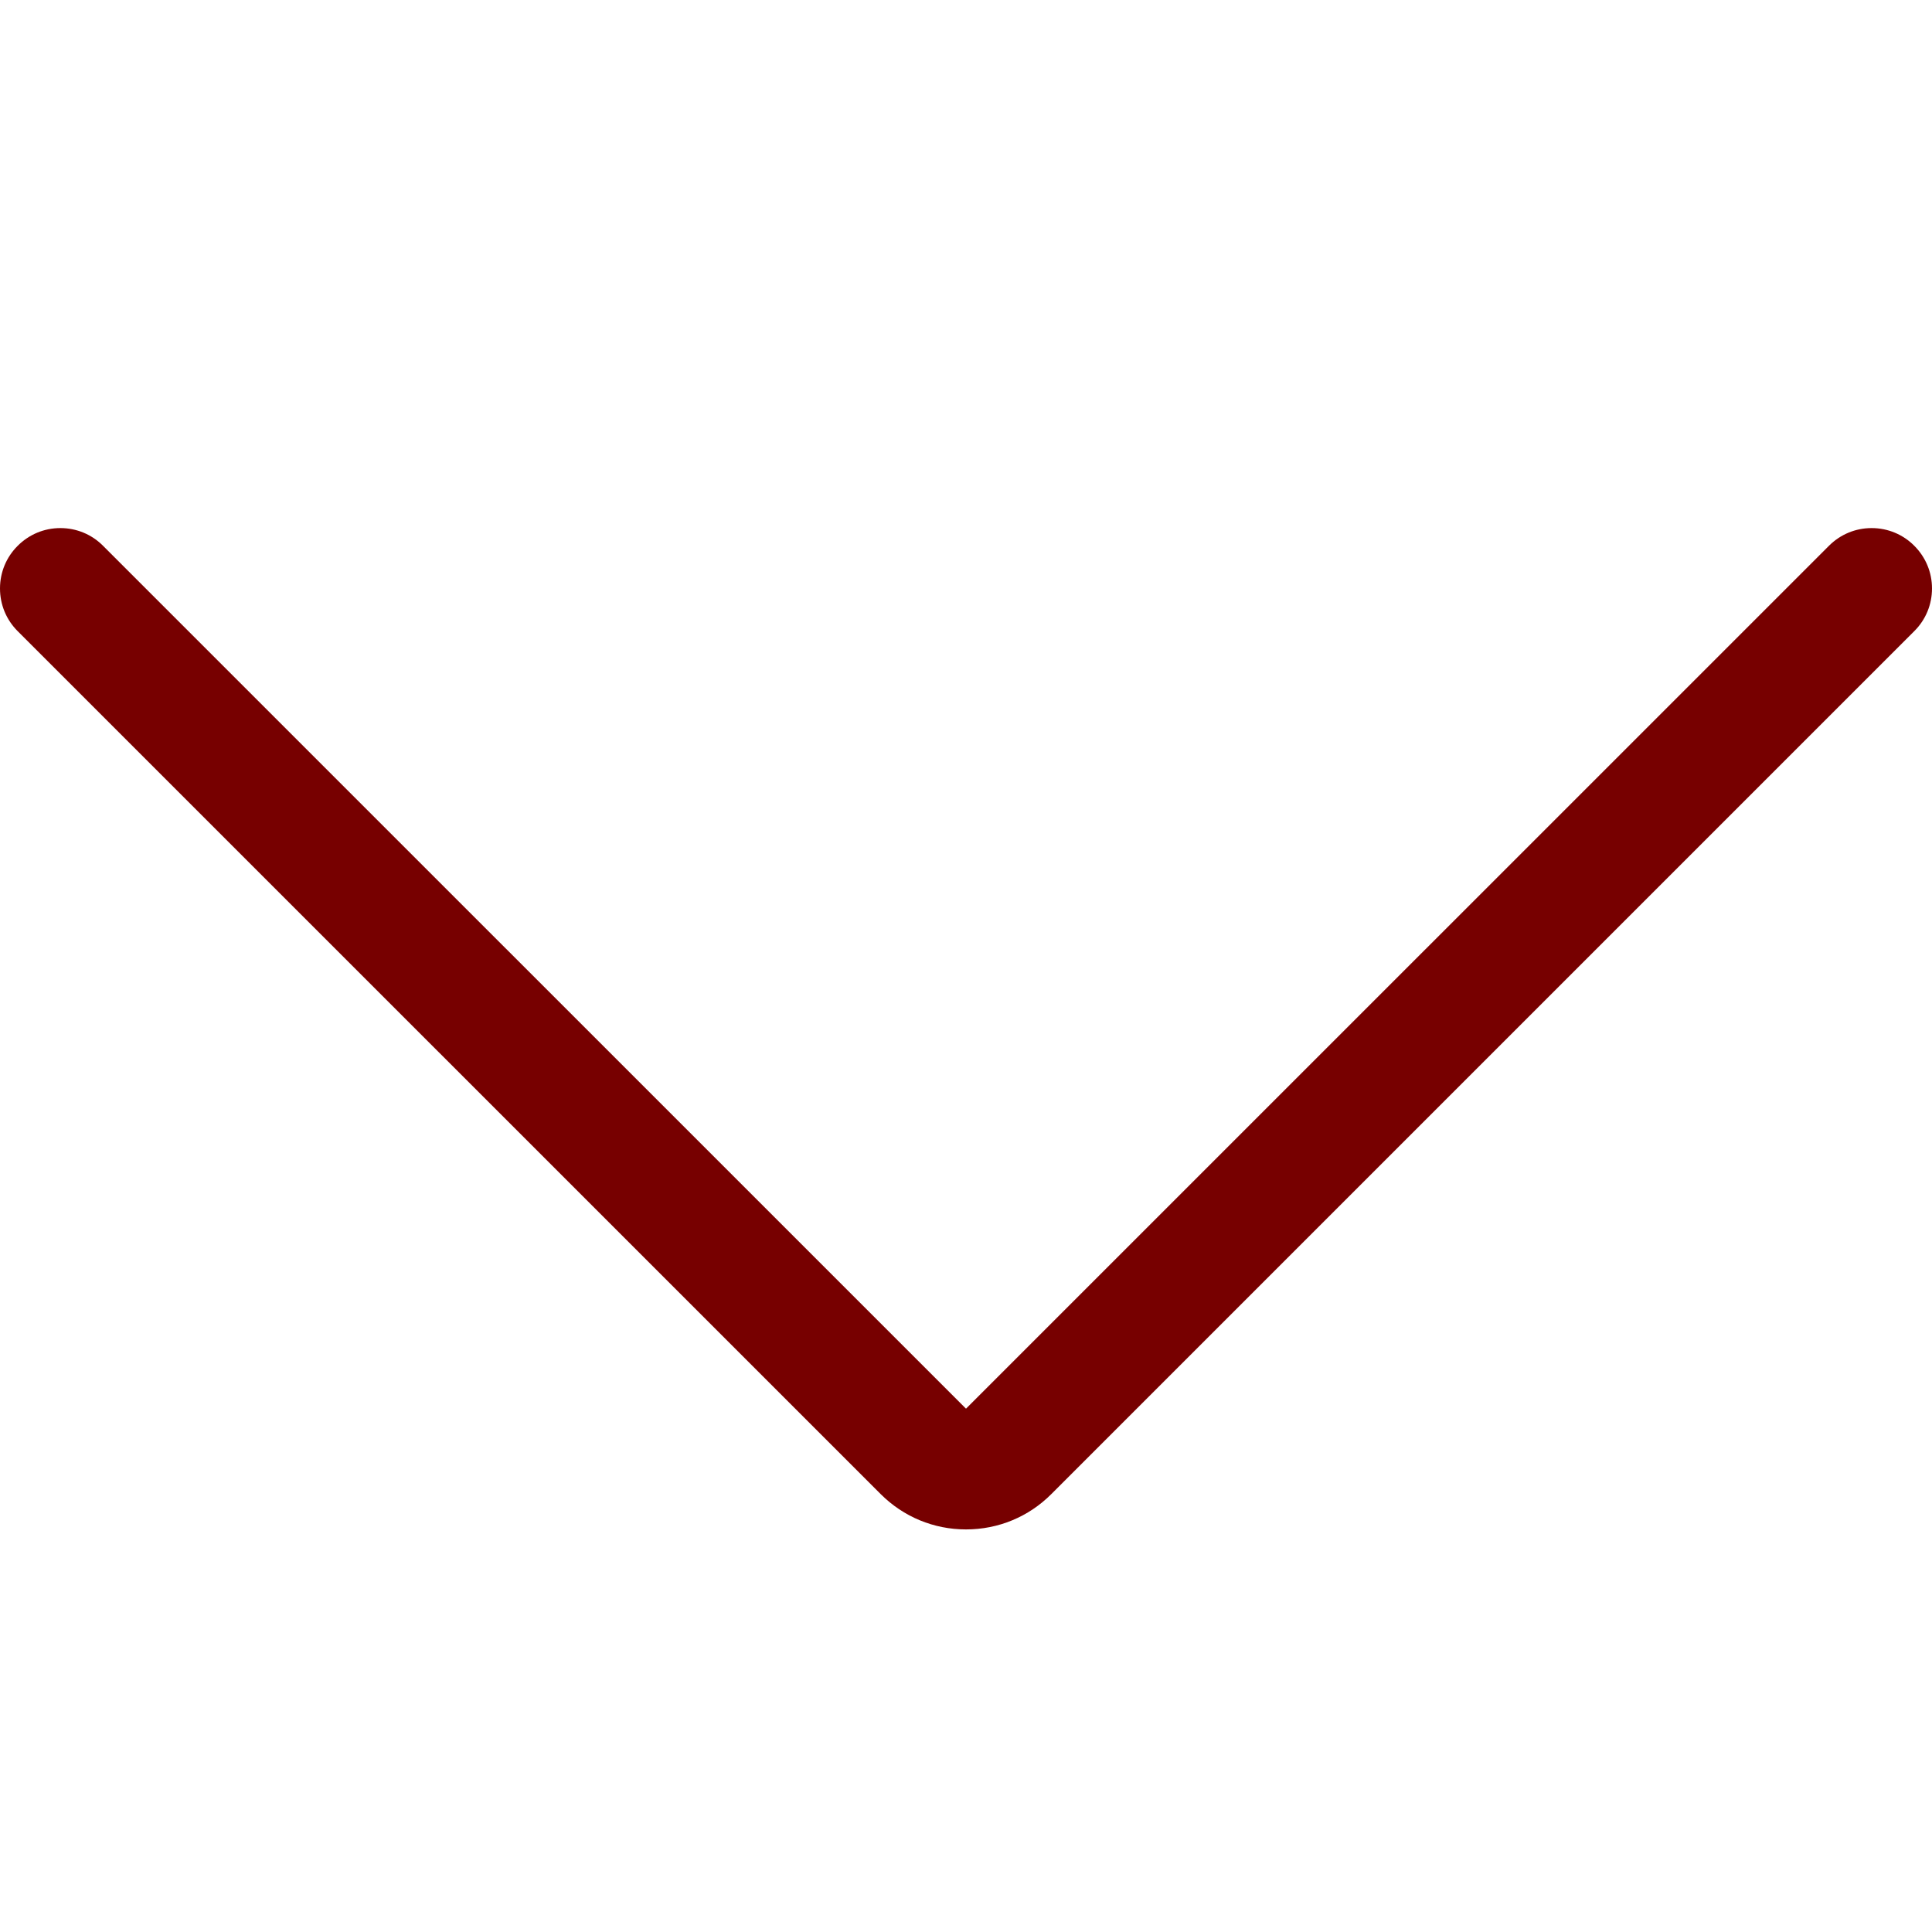 <svg width="1200" height="1200" viewBox="0 0 1200 1200" fill="none" xmlns="http://www.w3.org/2000/svg">
<path d="M600 949.95C580 949.95 561.2 942.15 547.05 928.05L11 392.05C3.9 384.95 0 375.55 0 365.5C0 355.5 3.9 346.05 11 339C18.1 331.9 27.5 328 37.5 328C47.5 328 56.95 331.9 64 339L600 874.95L1136 339C1143.1 331.9 1152.5 328 1162.5 328C1172.5 328 1181.95 331.9 1189 339C1196.1 346.1 1200 355.5 1200 365.5C1200 375.5 1196.1 384.95 1189 392L653 928C638.9 942.15 620.05 949.95 600 949.95Z" fill="#700"/>
</svg>
